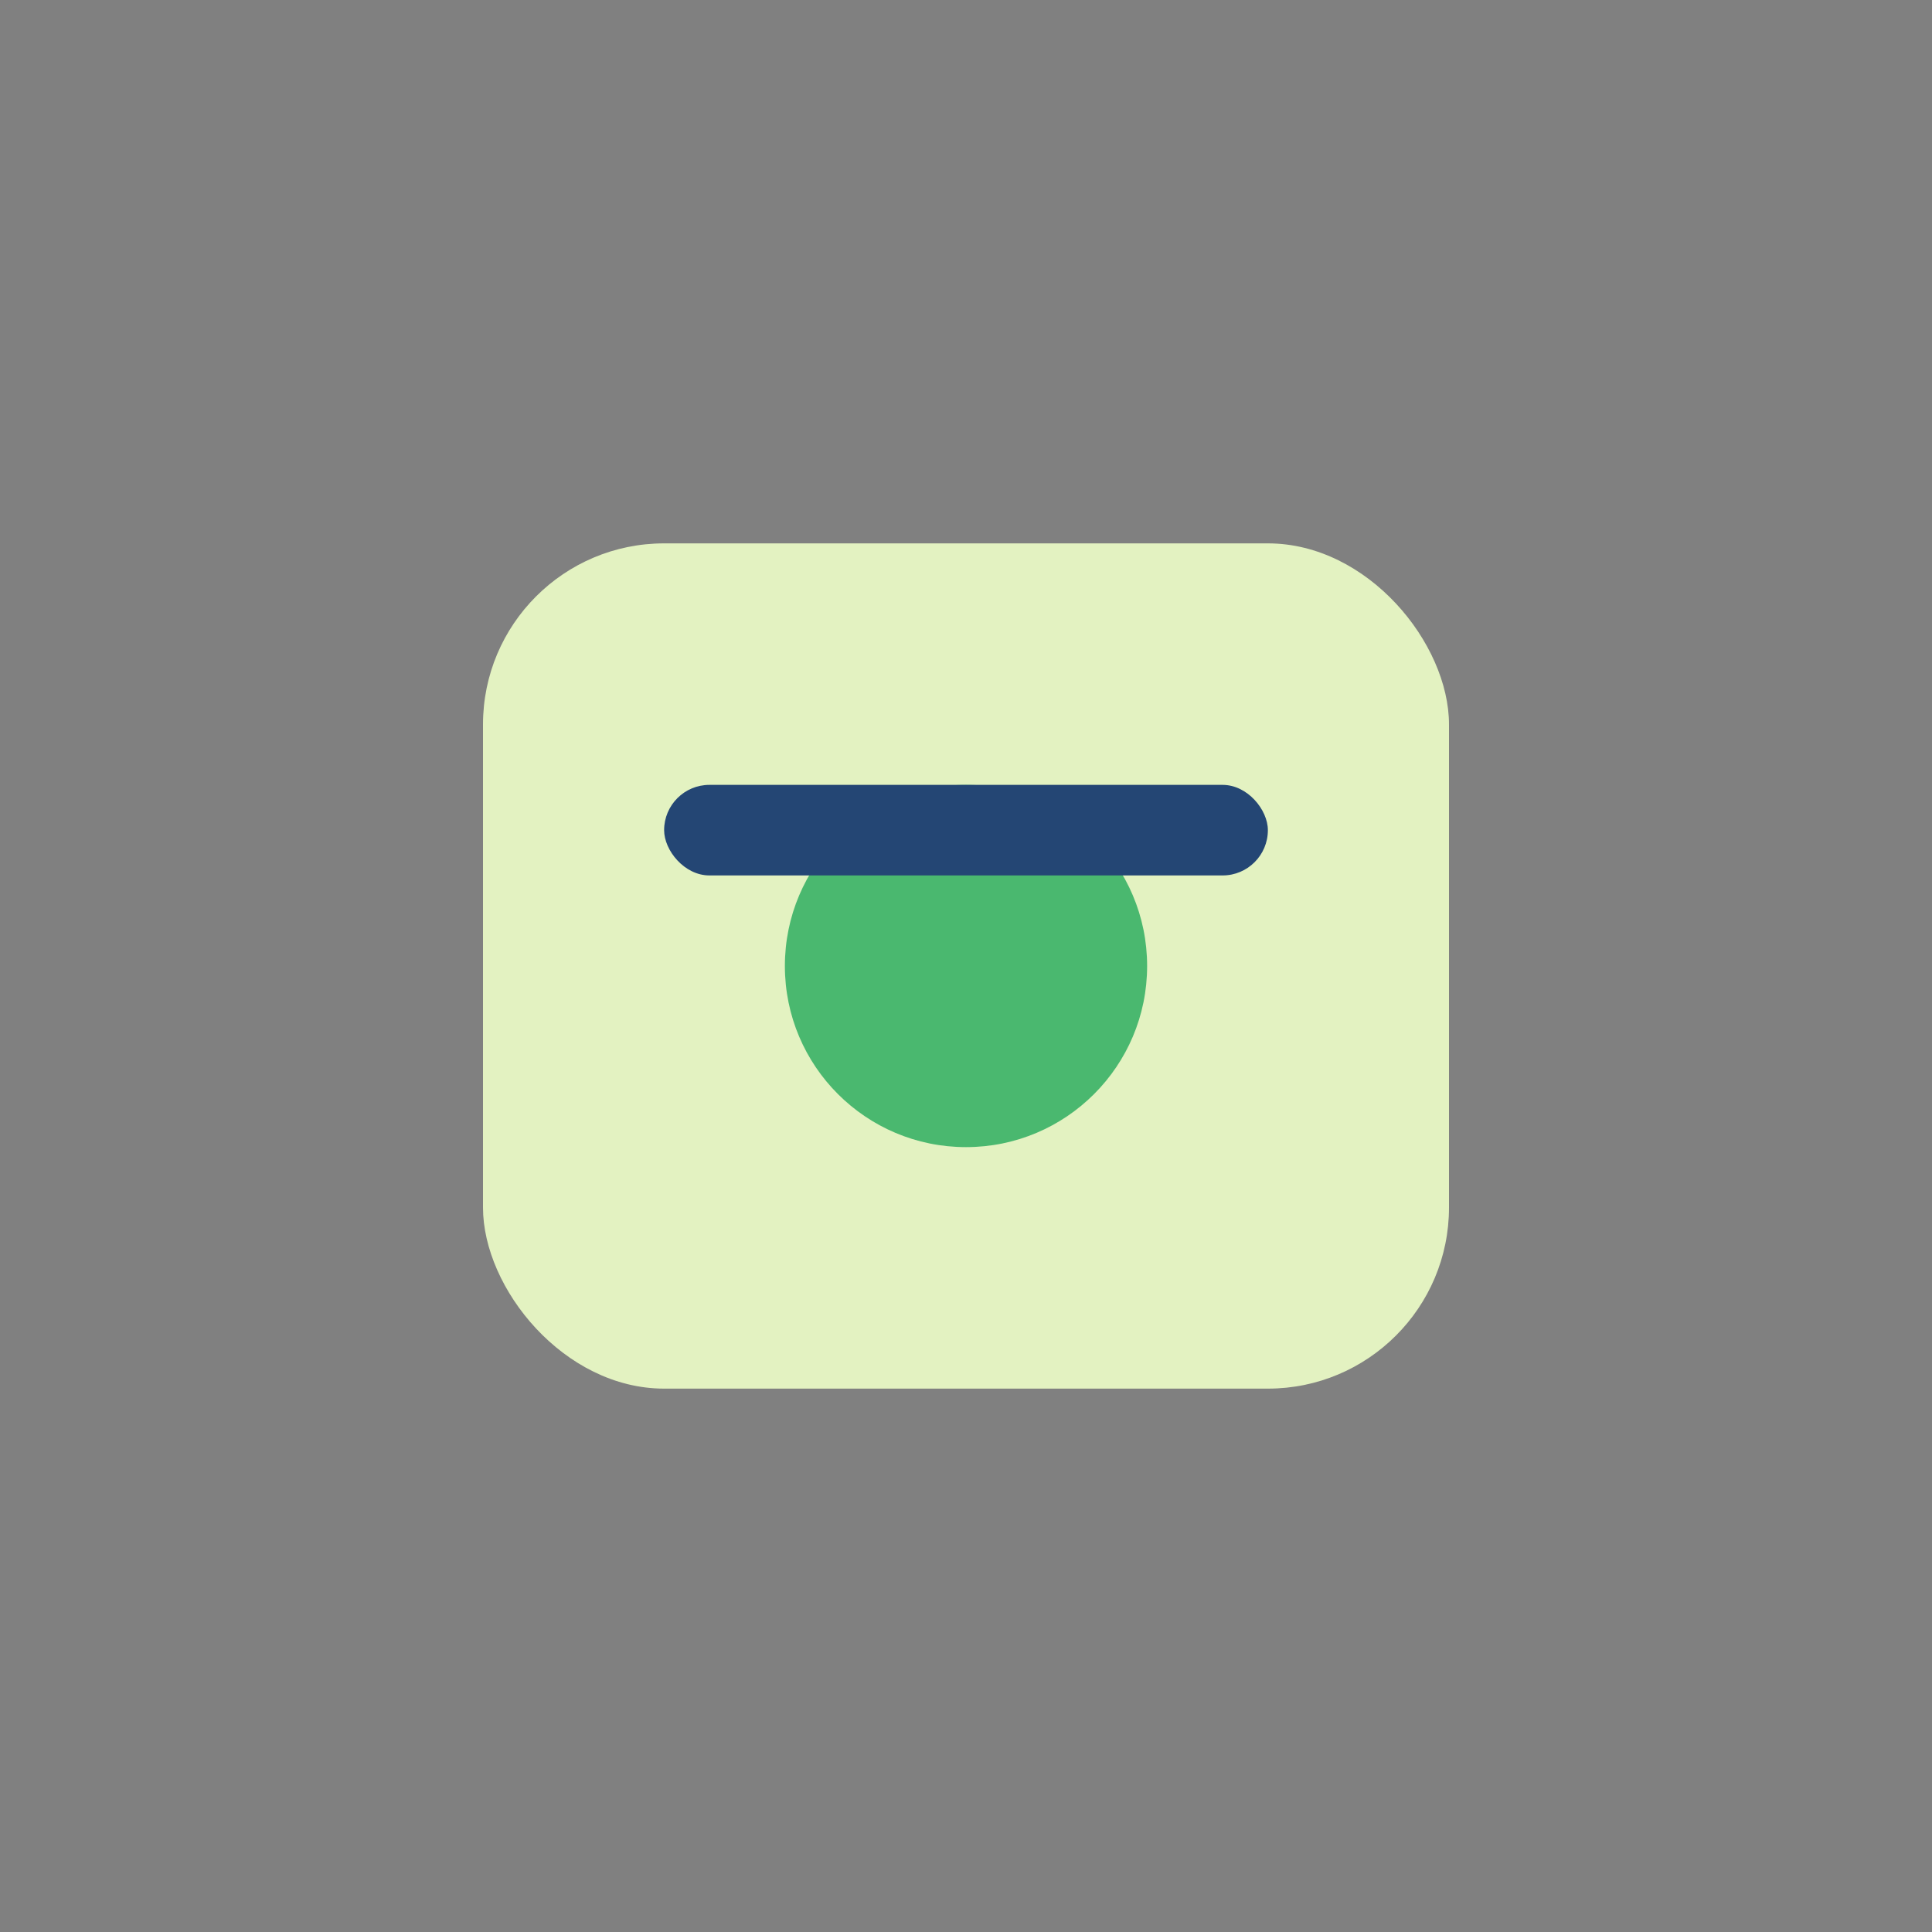 <?xml version="1.0" encoding="UTF-8"?>
<svg xmlns="http://www.w3.org/2000/svg" width="32" height="32" viewBox="0 0 32 32"><rect x="0" y="0" width="32" height="32" fill="#808080" stroke="none"/><rect x="8" y="9" width="16" height="14" rx="3" fill="#E3F2C1"/><circle cx="16" cy="16" r="3" fill="#4AB86F"/><rect x="11" y="13" width="10" height="1.5" rx=".75" fill="#244674"/></svg>